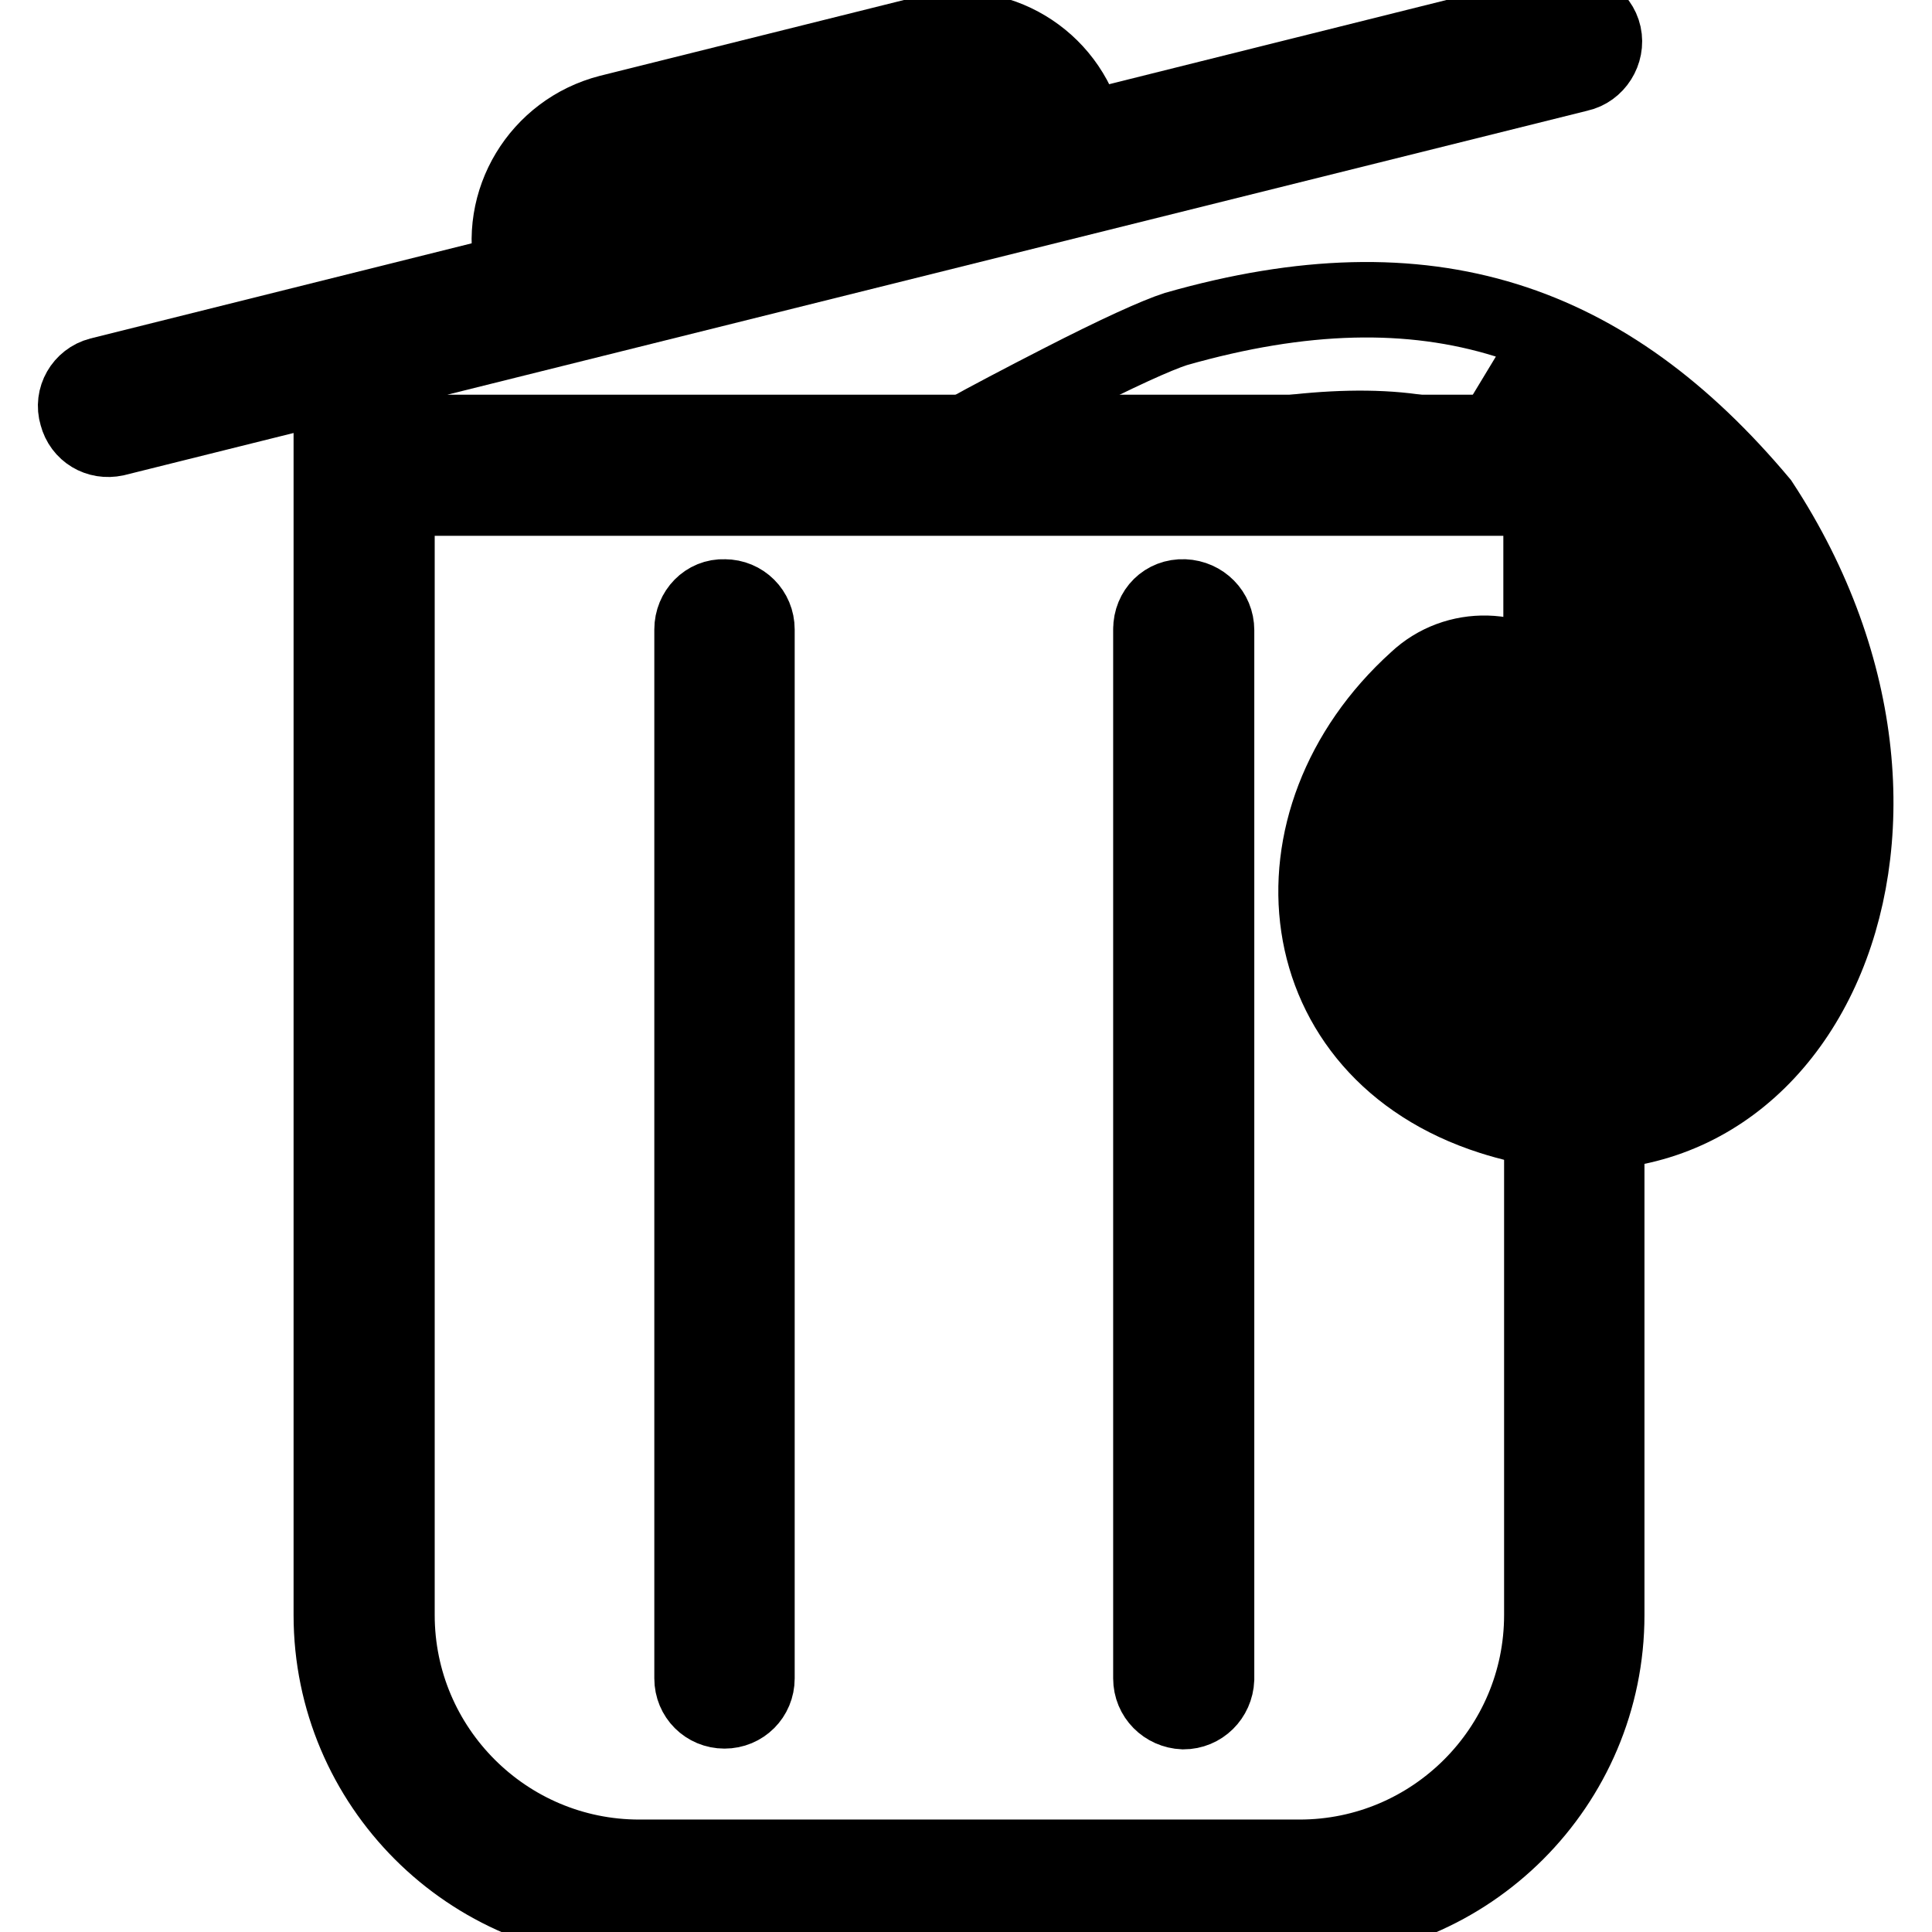 <?xml version="1.0" encoding="utf-8"?>
<!-- Svg Vector Icons : http://www.onlinewebfonts.com/icon -->
<!DOCTYPE svg PUBLIC "-//W3C//DTD SVG 1.1//EN" "http://www.w3.org/Graphics/SVG/1.1/DTD/svg11.dtd">
<svg version="1.1" xmlns="http://www.w3.org/2000/svg" xmlns:xlink="http://www.w3.org/1999/xlink" x="0px" y="0px" viewBox="0 0 256 256" enable-background="new 0 0 256 256" xml:space="preserve">
<g> <path stroke-width="10" fill-opacity="0" stroke="#000000"  d="M52.6,66h150.1c0.7,0.5,1.2,1,1.5,1.4v61.2c0,2.4,2,4.3,4.4,4.3c2.4,0,4.3-1.9,4.3-4.3V66.4 c0-3-2.1-5.3-6.2-8.3l-1.1-0.8H43.9V214c0,22.5,18.3,40.8,40.8,40.8l0,0h87.4c22.5,0,40.8-18.3,40.8-40.8l0,0v-64.7 c0-2.4-1.9-4.3-4.3-4.3s-4.3,1.9-4.3,4.3V214c0,17.7-14.4,32.1-32.1,32.1H84.7c-17.7,0-32.1-14.4-32.1-32.1V66z M15.3,58.1 L209.2,9.8c2.3-0.5,3.8-2.9,3.3-5.2c-0.5-2.3-2.9-3.8-5.2-3.3c-0.1,0-0.1,0-0.2,0L13.2,49.7c-2.3,0.6-3.7,3-3,5.3 C10.8,57.3,13,58.6,15.3,58.1L15.3,58.1z"/> <path stroke-width="10" fill-opacity="0" stroke="#000000"  d="M135.4,19.2c-1.2-4.7-5.9-7.5-10.5-6.3L82.8,23.4c-4.7,1.2-7.5,5.9-6.3,10.5L68,36 c-2.3-9.3,3.4-18.7,12.7-21.1l42.1-10.5c9.3-2.3,18.7,3.3,21.1,12.7c0,0,0,0,0,0L135.4,19.2L135.4,19.2z M143.9,17.1l-8.4,2.1 c-1.2-4.7-5.9-7.5-10.5-6.3L82.8,23.4c-4.7,1.2-7.5,5.9-6.3,10.5L68,36c-2.3-9.3,3.4-18.7,12.7-21.1l42.1-10.5 C132.1,2.1,141.5,7.8,143.9,17.1C143.9,17.1,143.9,17.1,143.9,17.1L143.9,17.1z M91.7,83.4v139c0,2.4,1.9,4.3,4.3,4.3 s4.3-1.9,4.3-4.3c0,0,0,0,0,0v-139c0-2.4-1.9-4.3-4.3-4.3C93.6,79,91.7,81,91.7,83.4C91.7,83.4,91.7,83.4,91.7,83.4z M152.5,83.4 v139c0,2.4,1.9,4.3,4.3,4.4c2.4,0,4.3-1.9,4.4-4.3c0,0,0,0,0,0v-139c0-2.4-1.9-4.3-4.3-4.4C154.4,79,152.5,80.9,152.5,83.4 C152.5,83.3,152.5,83.4,152.5,83.4z"/> <path stroke-width="10" fill-opacity="0" stroke="#000000"  d="M216.4,80.8C209.8,70.3,203,62.6,194.3,59c-8.3-3.4-21.5-2.6-34.3,0.2c-0.6,0.2-1.1,0.4-1.6,0.7 c-0.5,0.3-2.5,1.5-3.1,1.8c-4.3,2.4-8.1,3.6-13,3.6c-2.3,0-4.6,0.2-7.4,0.5c-0.7,0.1-11-3.8-9.6-6.2c0.7-1.2,1.3-1.6,2.8-2.4 c2.1-1.2,7.8-4.2,12.5-6.6c7.4-3.8,12.7-6.2,15.2-7c33.6-9.6,57.2-1.2,77.5,23c28.9,44,4.3,94.2-35.7,81.4 c-27.2-8.7-30.5-39.3-9.9-57.9c5.2-4.9,13.5-4.7,18.4,0.5c4.9,5.2,4.7,13.5-0.5,18.4c-0.1,0.1-0.2,0.2-0.4,0.3 c-6.3,5.7-5.9,11.8,0.4,13.8C218.8,127.5,228,106.9,216.4,80.8L216.4,80.8z M197.5,51c11,4.5,18.8,13.2,26.5,25.8 c14.5,32.3,1.2,61.9-21.1,54.8c-13.4-4.3-14.3-18.7-3.5-28.5c1.8-1.6,1.9-4.4,0.3-6.1s-4.4-1.9-6.1-0.3l0,0 c-15.9,14.5-13.5,36.7,6.8,43.2c31,9.9,50.8-30.4,26.1-67.9c-8.8-10.6-18.2-17.7-29.1-21.1L197.5,51z"/> <path stroke-width="10" fill-opacity="0" stroke="#000000"  d="M181.7,127.2l15.2-3.7l-2.1-8.4l-15.2,3.7L181.7,127.2z M205.5,146.9l6.2-14.8l-8-3.4l-6.2,14.8 L205.5,146.9z M233.7,136.2l-8.3-14.7l-7.6,4.2l8.3,14.7L233.7,136.2z M242.9,107.1l-13.2-4.2l-2.6,8.3l13.2,4.2L242.9,107.1z  M237,81.1l-12.6,2.4l1.6,8.5l12.6-2.4L237,81.1z M220.2,59.5l-7.4,6.7l5.8,6.5L226,66L220.2,59.5z"/></g>
</svg>